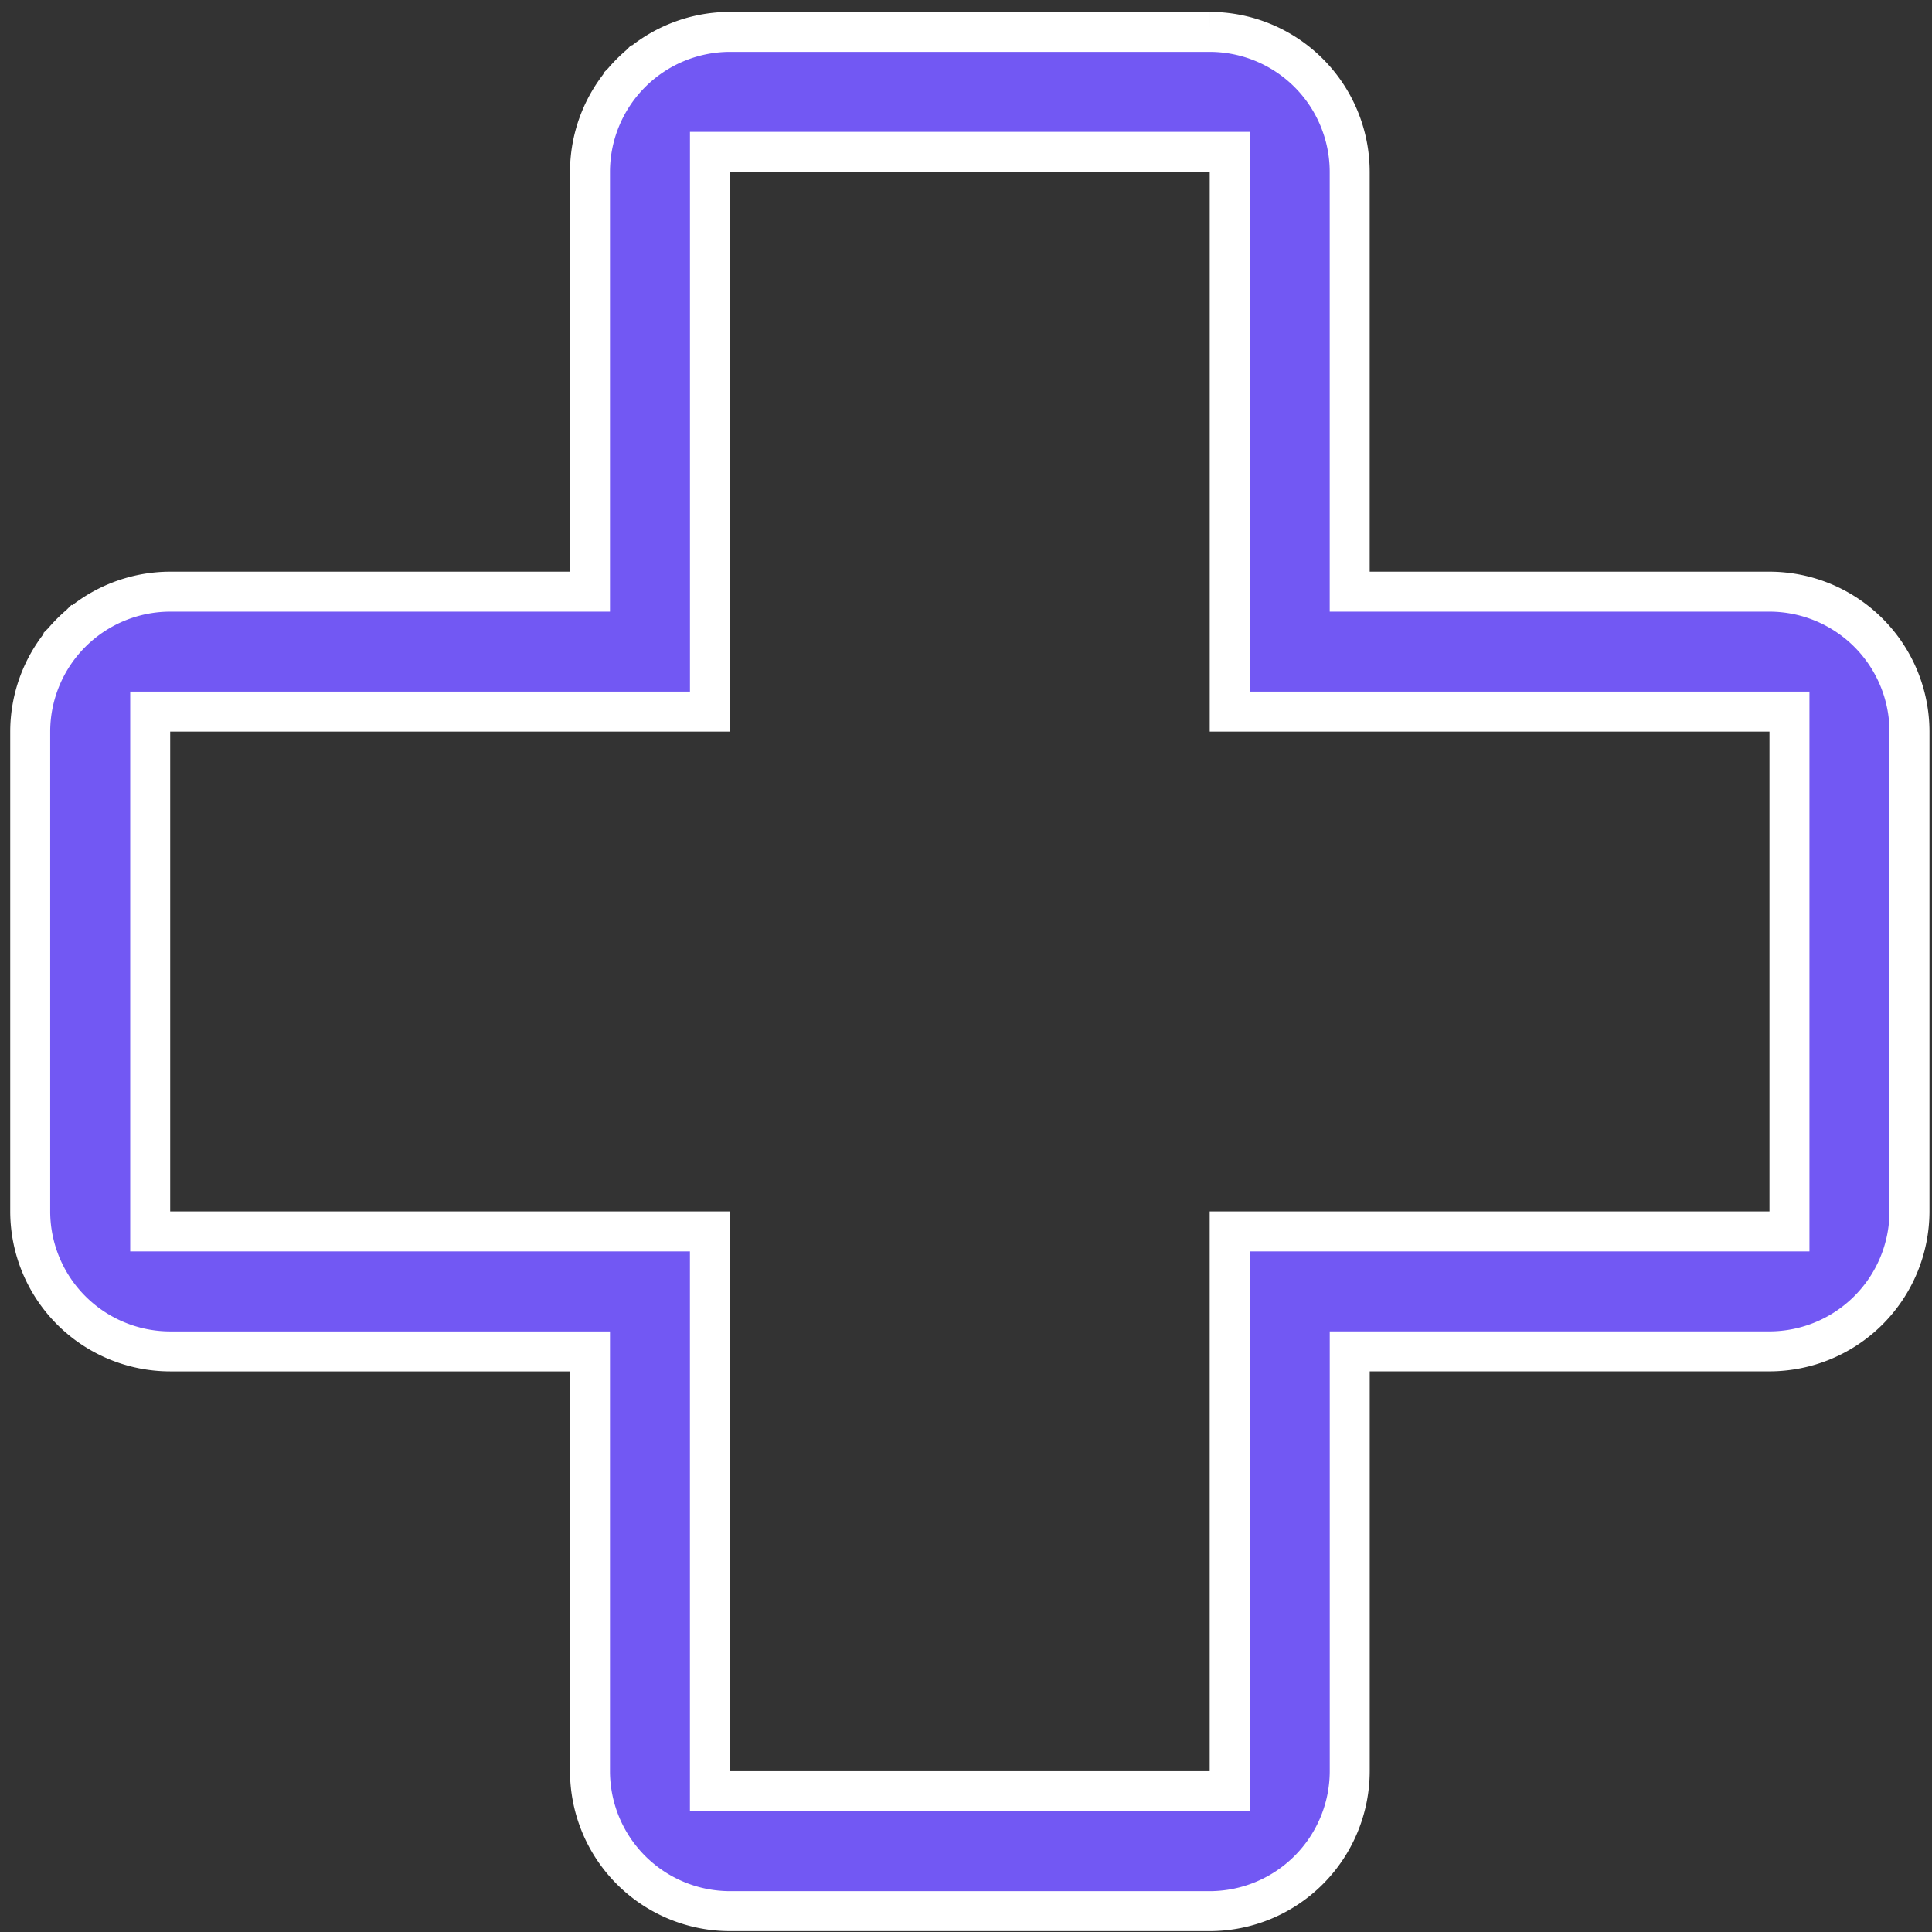 <svg width="58" height="58" viewBox="0 0 58 58" fill="none" xmlns="http://www.w3.org/2000/svg"><rect x="0" y="0" width="58" height="58" fill="#333333" stroke="none"/><path d="M41.119 17.762h12.003a4.207 4.207 0 0 1 4.202 4.202v14.403a4.208 4.208 0 0 1-4.203 4.202H40.52v12.603a4.208 4.208 0 0 1-4.203 4.202H21.914a4.206 4.206 0 0 1-4.202-4.202V40.57H5.109a4.206 4.206 0 0 1-4.202-4.202V21.964a4.206 4.206 0 0 1 1.232-2.97l-.414-.413.414.413a4.207 4.207 0 0 1 2.97-1.232h12.603V5.159a4.206 4.206 0 0 1 1.232-2.97l-.414-.413.414.413a4.206 4.206 0 0 1 2.97-1.232h14.403a4.206 4.206 0 0 1 4.202 4.202v12.603h.6zm-36.01 3.601h-.6v15.605h16.803v16.805h15.604V36.968h16.805V21.363H36.917V4.558H21.313v16.805H5.108z" fill="#7258F3" stroke="#fff" stroke-width="1.2"/></svg>